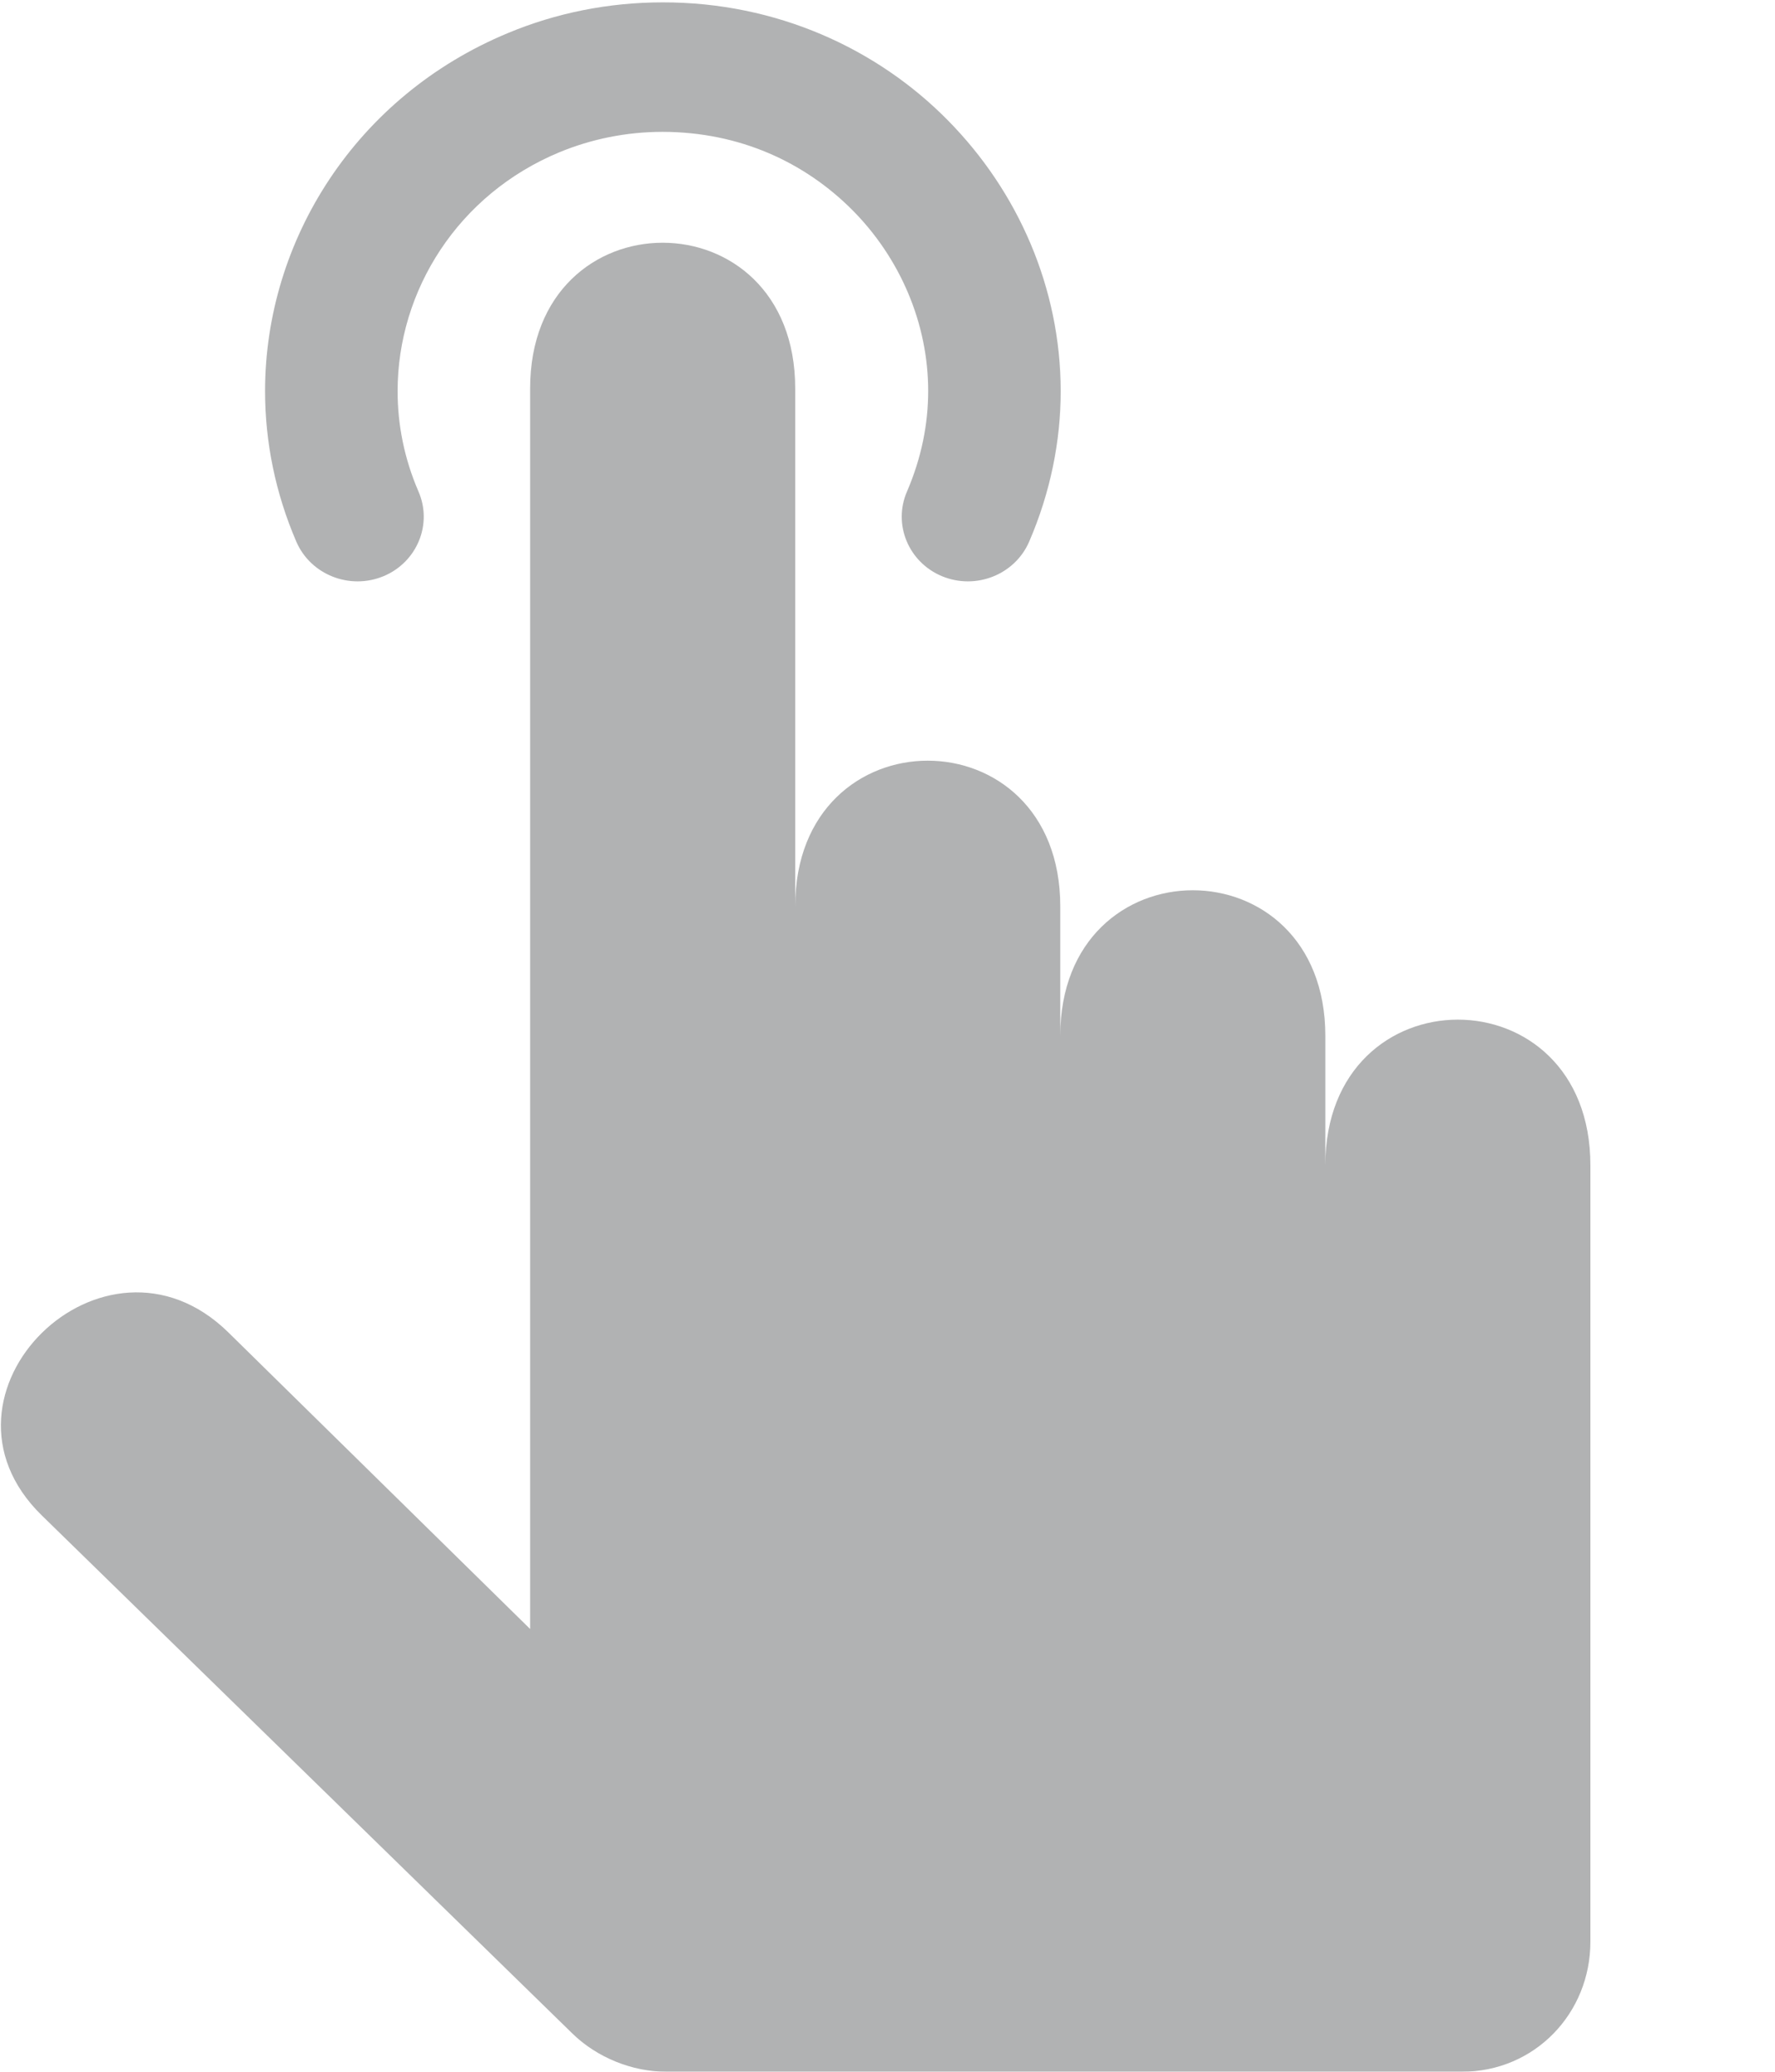 <svg width="12" height="14" viewBox="0 0 12 14" fill="none" xmlns="http://www.w3.org/2000/svg">
<g opacity="0.6">
<path fill-rule="evenodd" clip-rule="evenodd" d="M2.592 3.894C2.819 3.8 2.926 3.543 2.829 3.321C2.733 3.099 2.688 2.87 2.688 2.643C2.688 1.963 3.097 1.312 3.784 1.028C3.998 0.94 4.233 0.891 4.48 0.891C5 0.892 5.44 1.096 5.763 1.42C6.084 1.743 6.275 2.184 6.275 2.642C6.275 2.865 6.23 3.093 6.132 3.321C6.035 3.543 6.142 3.8 6.369 3.894C6.597 3.988 6.86 3.884 6.957 3.662C7.102 3.327 7.171 2.98 7.171 2.642C7.17 1.947 6.884 1.294 6.406 0.811C5.929 0.328 5.249 0.015 4.48 0.016C4.111 0.016 3.756 0.089 3.435 0.223C2.407 0.649 1.792 1.623 1.792 2.643C1.792 2.984 1.861 3.331 2.004 3.662C2.101 3.884 2.364 3.988 2.592 3.894Z" fill="#7D7F81"/>
<path fill-rule="evenodd" clip-rule="evenodd" d="M8.96 7.875V7C8.96 5.688 7.168 5.688 7.168 7V6.125C7.168 4.812 5.376 4.812 5.376 6.125V2.625C5.376 1.312 3.584 1.312 3.584 2.625C3.584 6.562 3.584 7.107 3.584 11.008L1.542 9.002C0.704 8.183 -0.556 9.421 0.282 10.24L3.869 13.741C4.037 13.905 4.275 14 4.506 14H9.882C10.377 14 10.752 13.604 10.752 13.121C10.752 11.854 10.752 9.188 10.752 7.875C10.752 6.562 8.96 6.562 8.96 7.875Z" fill="#7D7F81"/>
</g>
</svg>
